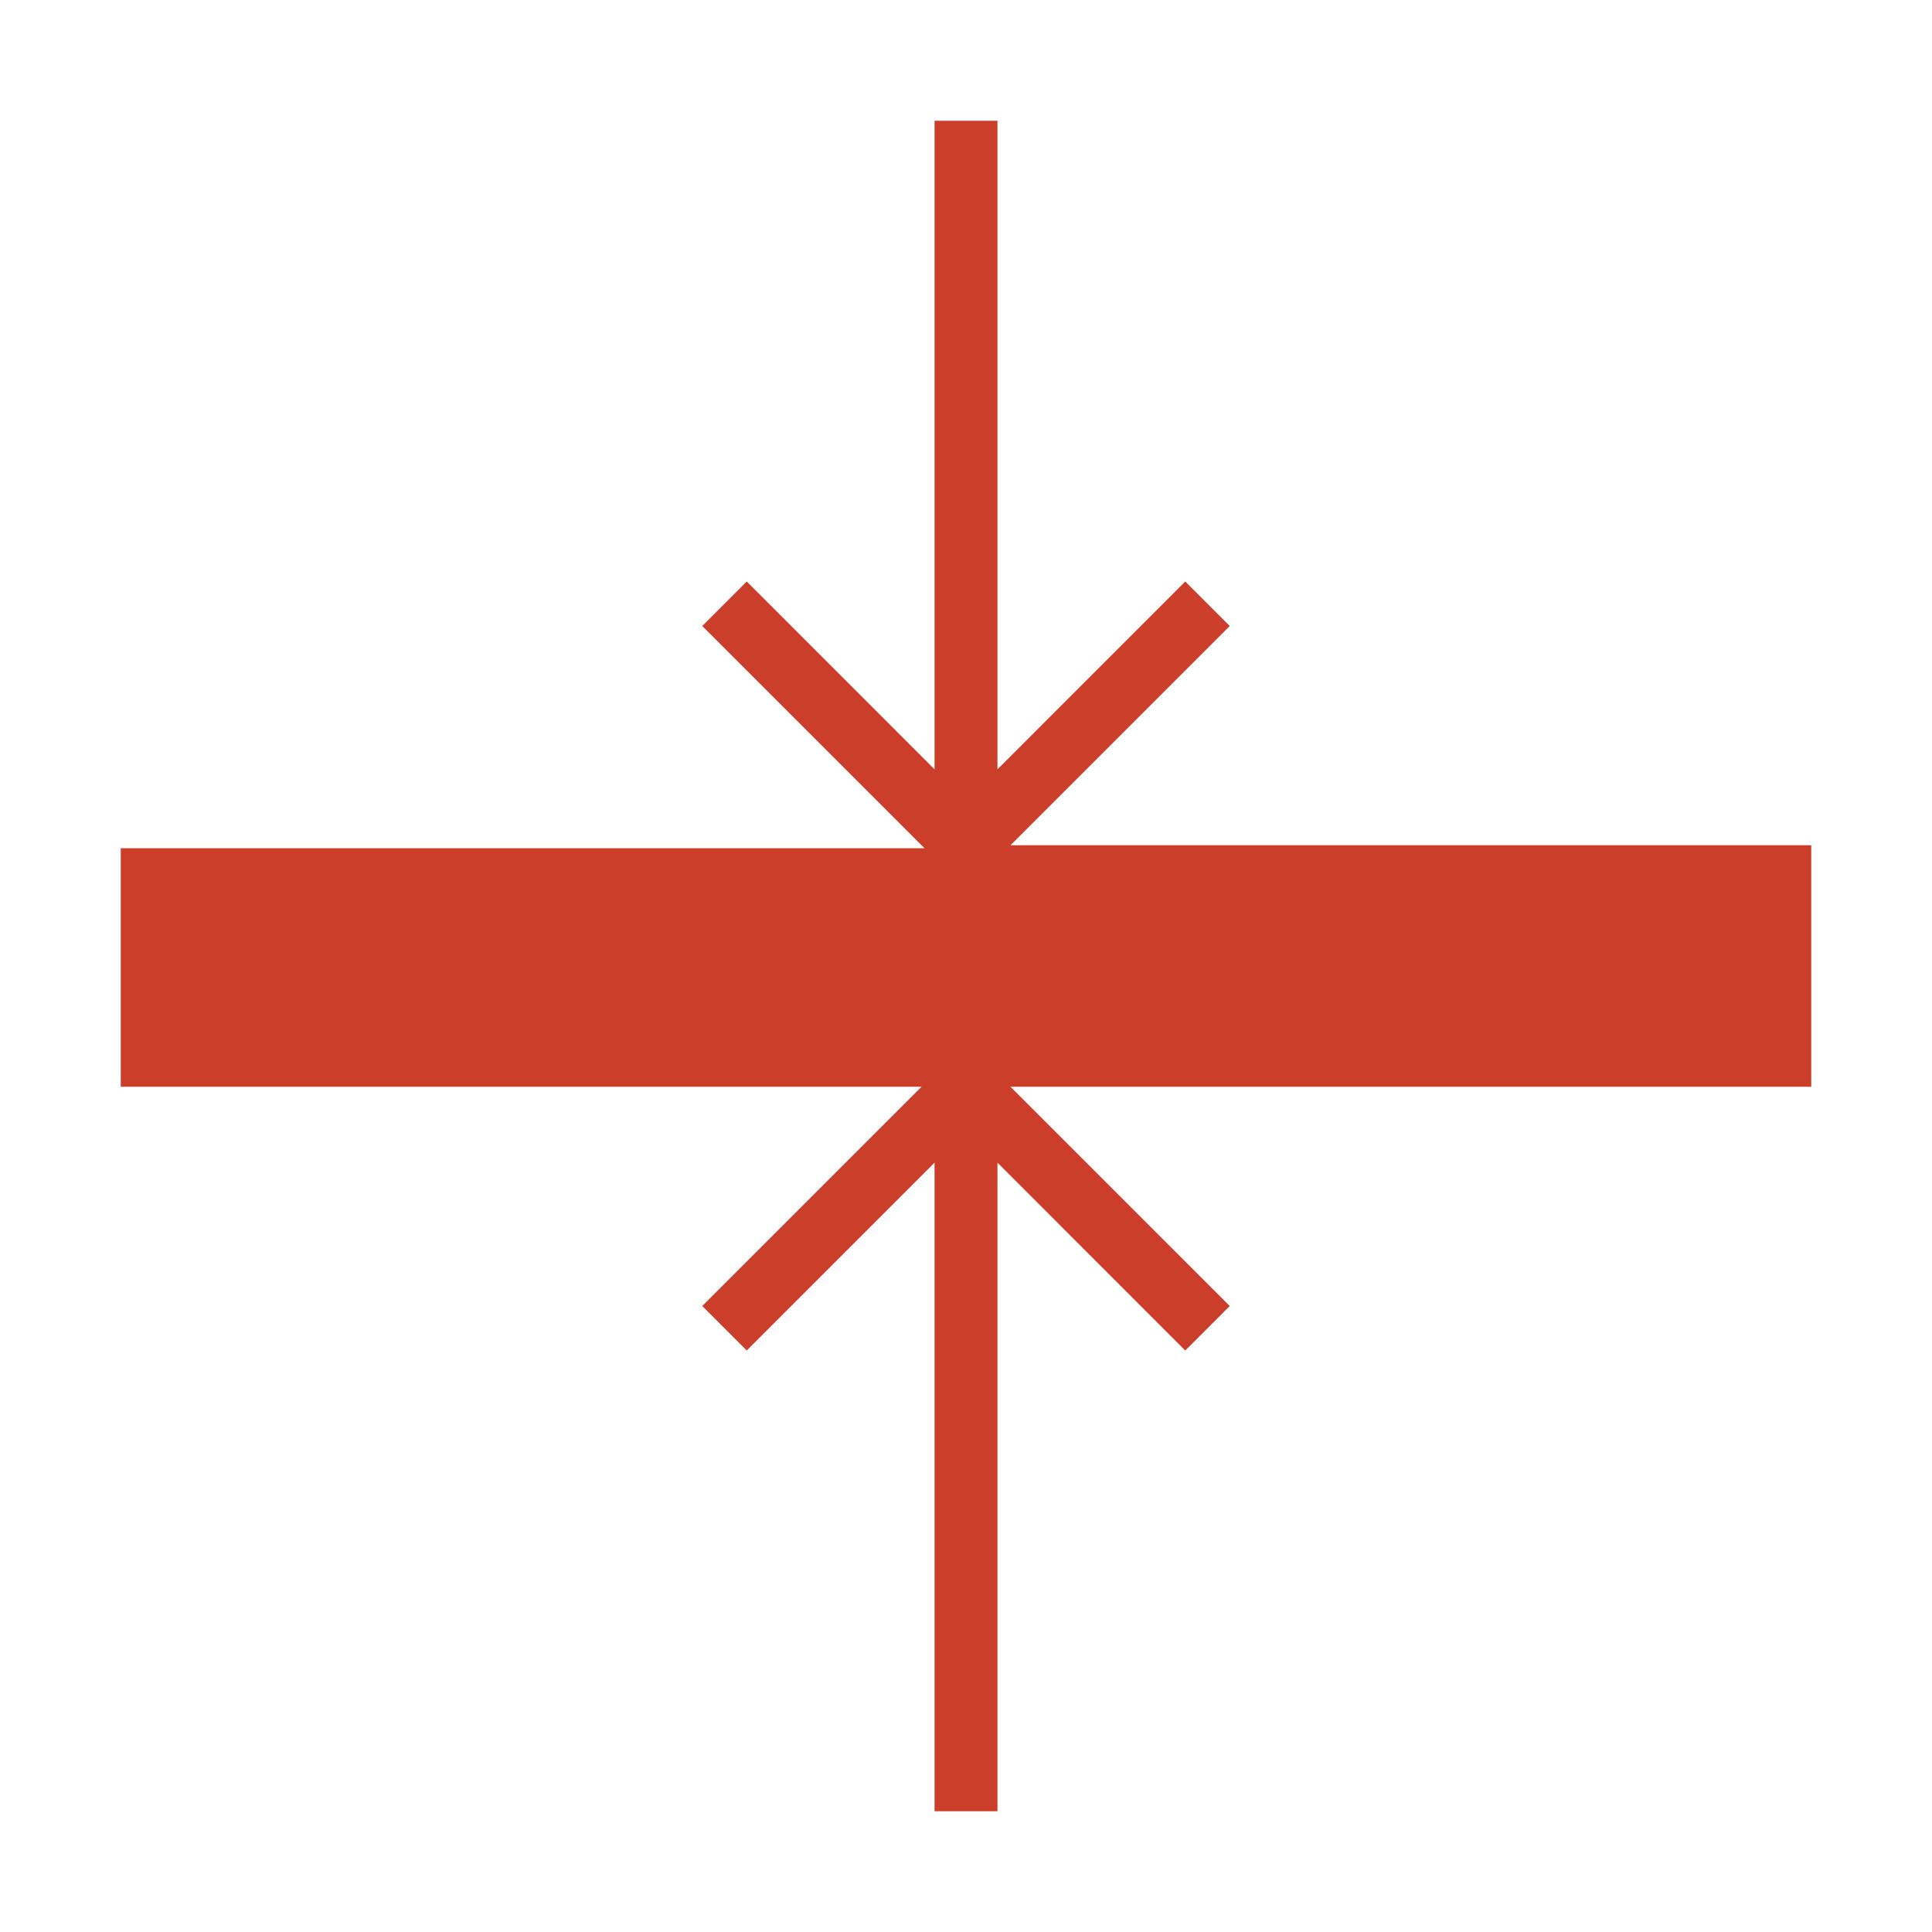 <svg xmlns="http://www.w3.org/2000/svg" version="1.1" xmlns:xlink="http://www.w3.org/1999/xlink" width="512" height="512" x="0" y="0" viewBox="0 0 64 64" style="enable-background:new 0 0 512 512" xml:space="preserve" fill-rule="evenodd" class=""><g><path d="M30.958 25.485V4h2.084v21.485l6.221-6.222 1.474 1.474L33.473 28H60v8H33.473l7.264 7.263-1.474 1.474-6.221-6.222V60h-2.084V38.515l-6.221 6.222-1.474-1.474L30.527 36H4v-7.901h26.626l-7.363-7.362 1.474-1.474z" fill="#cb3f2a" opacity="1" data-original="#000000" class=""></path></g></svg>